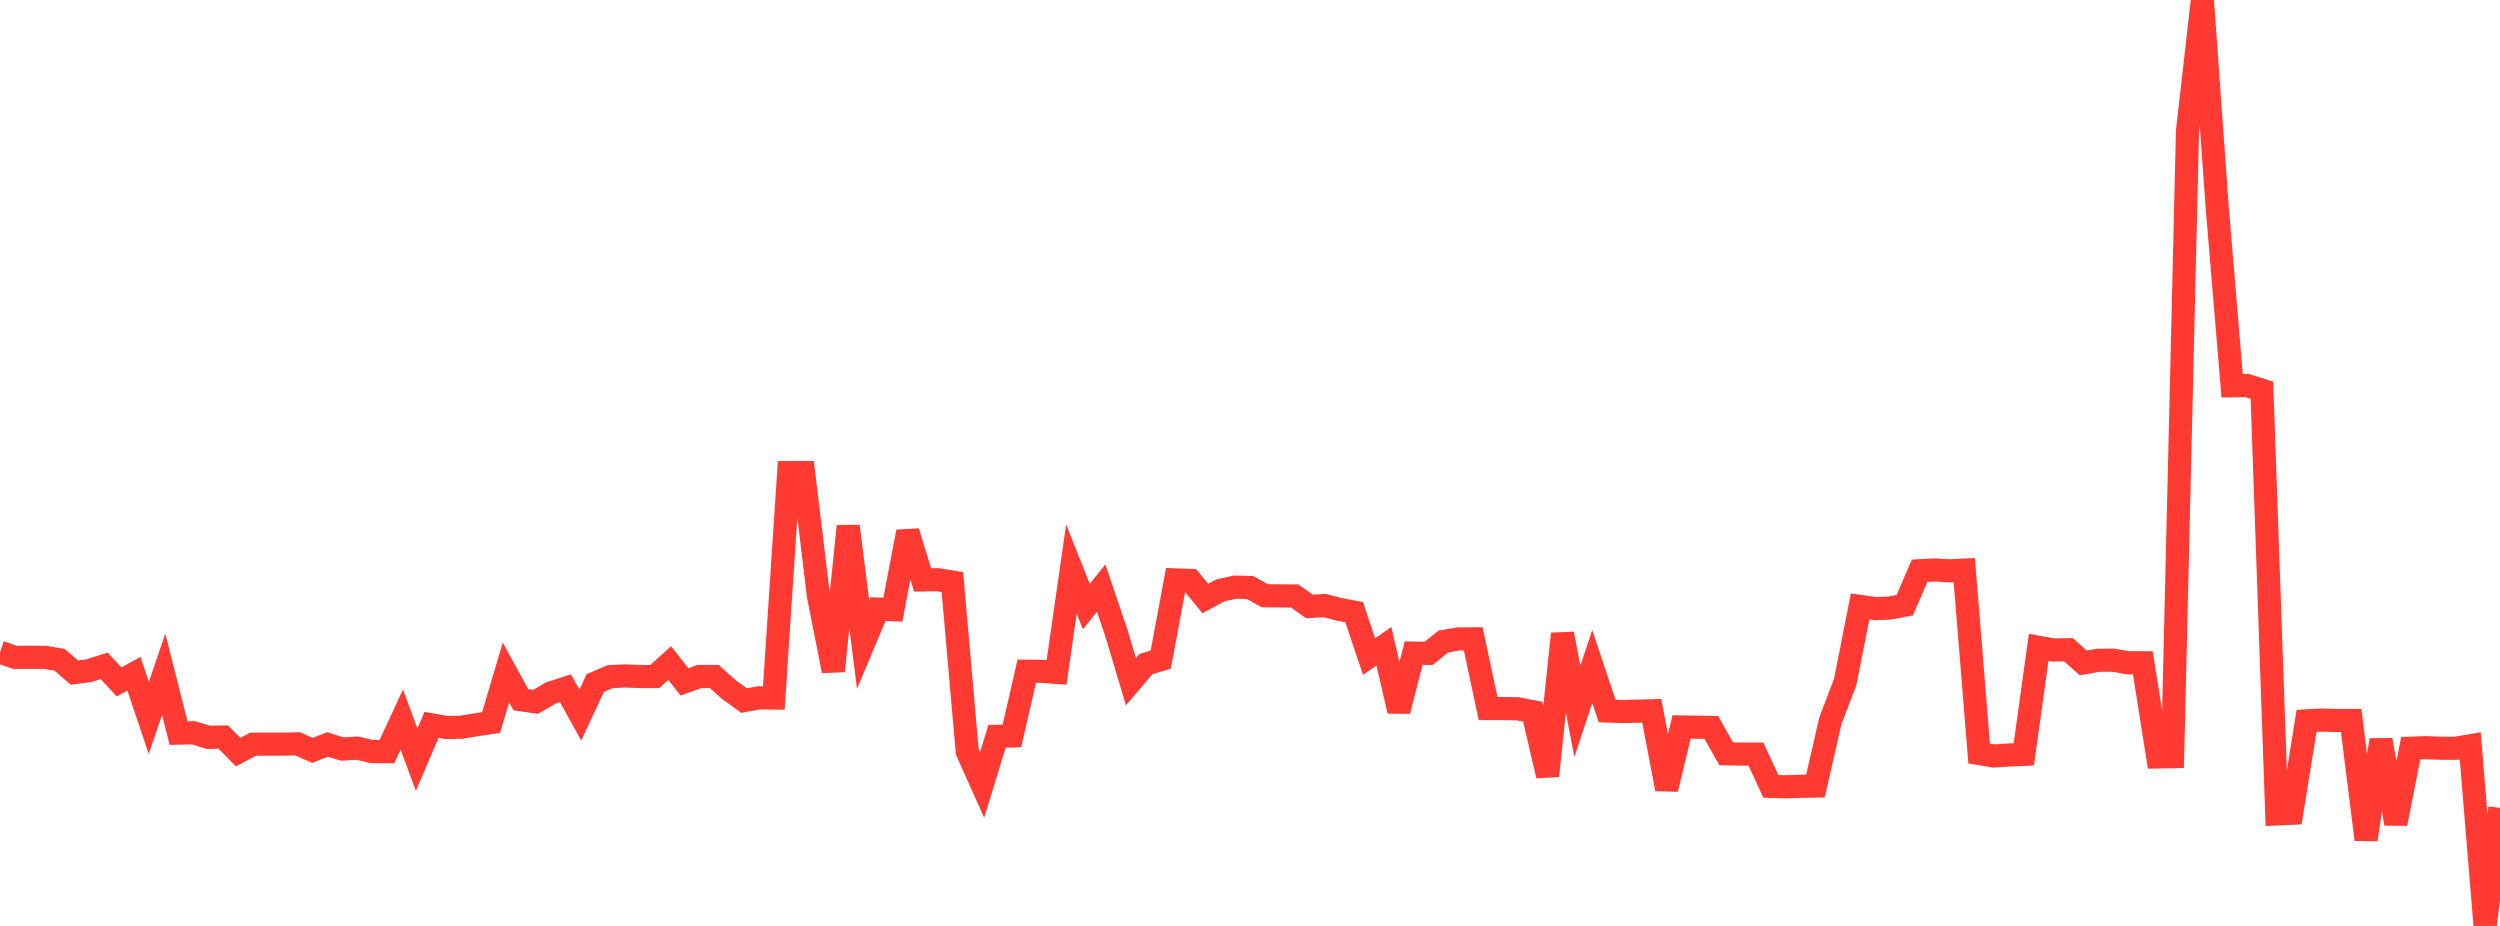 <?xml version="1.0" standalone="no"?>
<!DOCTYPE svg PUBLIC "-//W3C//DTD SVG 1.1//EN" "http://www.w3.org/Graphics/SVG/1.1/DTD/svg11.dtd">

<svg width="135" height="50" viewBox="0 0 135 50" preserveAspectRatio="none" 
  xmlns="http://www.w3.org/2000/svg"
  xmlns:xlink="http://www.w3.org/1999/xlink">


<polyline points="0.0, 35.217 0.804, 35.498 1.607, 35.495 2.411, 35.497 3.214, 35.628 4.018, 36.32 4.821, 36.212 5.625, 35.954 6.429, 36.826 7.232, 36.381 8.036, 38.77 8.839, 36.412 9.643, 39.588 10.446, 39.57 11.25, 39.816 12.054, 39.798 12.857, 40.613 13.661, 40.188 14.464, 40.183 15.268, 40.186 16.071, 40.167 16.875, 40.522 17.679, 40.202 18.482, 40.448 19.286, 40.399 20.089, 40.584 20.893, 40.59 21.696, 38.856 22.5, 41.022 23.304, 39.142 24.107, 39.286 24.911, 39.27 25.714, 39.136 26.518, 39.017 27.321, 36.317 28.125, 37.783 28.929, 37.899 29.732, 37.428 30.536, 37.169 31.339, 38.614 32.143, 36.886 32.946, 36.54 33.75, 36.499 34.554, 36.534 35.357, 36.535 36.161, 35.807 36.964, 36.819 37.768, 36.533 38.571, 36.532 39.375, 37.249 40.179, 37.831 40.982, 37.683 41.786, 37.693 42.589, 25.521 43.393, 25.519 44.196, 32.18 45.0, 36.233 45.804, 28.415 46.607, 34.804 47.411, 32.89 48.214, 32.923 49.018, 28.714 49.821, 31.314 50.625, 31.304 51.429, 31.433 52.232, 40.594 53.036, 42.386 53.839, 39.762 54.643, 39.741 55.446, 36.247 56.25, 36.252 57.054, 36.31 57.857, 30.731 58.661, 32.755 59.464, 31.758 60.268, 34.13 61.071, 36.807 61.875, 35.863 62.679, 35.623 63.482, 31.314 64.286, 31.346 65.089, 32.32 65.893, 31.884 66.696, 31.704 67.5, 31.727 68.304, 32.172 69.107, 32.178 69.911, 32.182 70.714, 32.748 71.518, 32.7 72.321, 32.904 73.125, 33.058 73.929, 35.457 74.732, 34.899 75.536, 38.394 76.339, 35.269 77.143, 35.284 77.946, 34.639 78.75, 34.502 79.554, 34.499 80.357, 38.261 81.161, 38.261 81.964, 38.276 82.768, 38.432 83.571, 41.89 84.375, 34.226 85.179, 38.408 85.982, 35.995 86.786, 38.394 87.589, 38.422 88.393, 38.404 89.196, 38.383 90.0, 42.611 90.804, 39.256 91.607, 39.268 92.411, 39.281 93.214, 40.704 94.018, 40.72 94.821, 40.723 95.625, 42.462 96.429, 42.487 97.232, 42.462 98.036, 42.446 98.839, 38.93 99.643, 36.817 100.446, 32.75 101.25, 32.865 102.054, 32.833 102.857, 32.679 103.661, 30.821 104.464, 30.779 105.268, 30.826 106.071, 30.787 106.875, 40.692 107.679, 40.825 108.482, 40.77 109.286, 40.735 110.089, 34.957 110.893, 35.101 111.696, 35.085 112.5, 35.8 113.304, 35.655 114.107, 35.649 114.911, 35.789 115.714, 35.791 116.518, 40.874 117.321, 40.86 118.125, 7.078 118.929, 0.0 119.732, 11.226 120.536, 20.833 121.339, 20.818 122.143, 21.072 122.946, 43.952 123.75, 43.917 124.554, 38.928 125.357, 38.883 126.161, 38.906 126.964, 38.908 127.768, 45.335 128.571, 39.959 129.375, 44.476 130.179, 40.405 130.982, 40.375 131.786, 40.403 132.589, 40.41 133.393, 40.272 134.196, 50.0 135.0, 43.626" fill="none" stroke="#ff3a33" stroke-width="1.25"/>

</svg>
